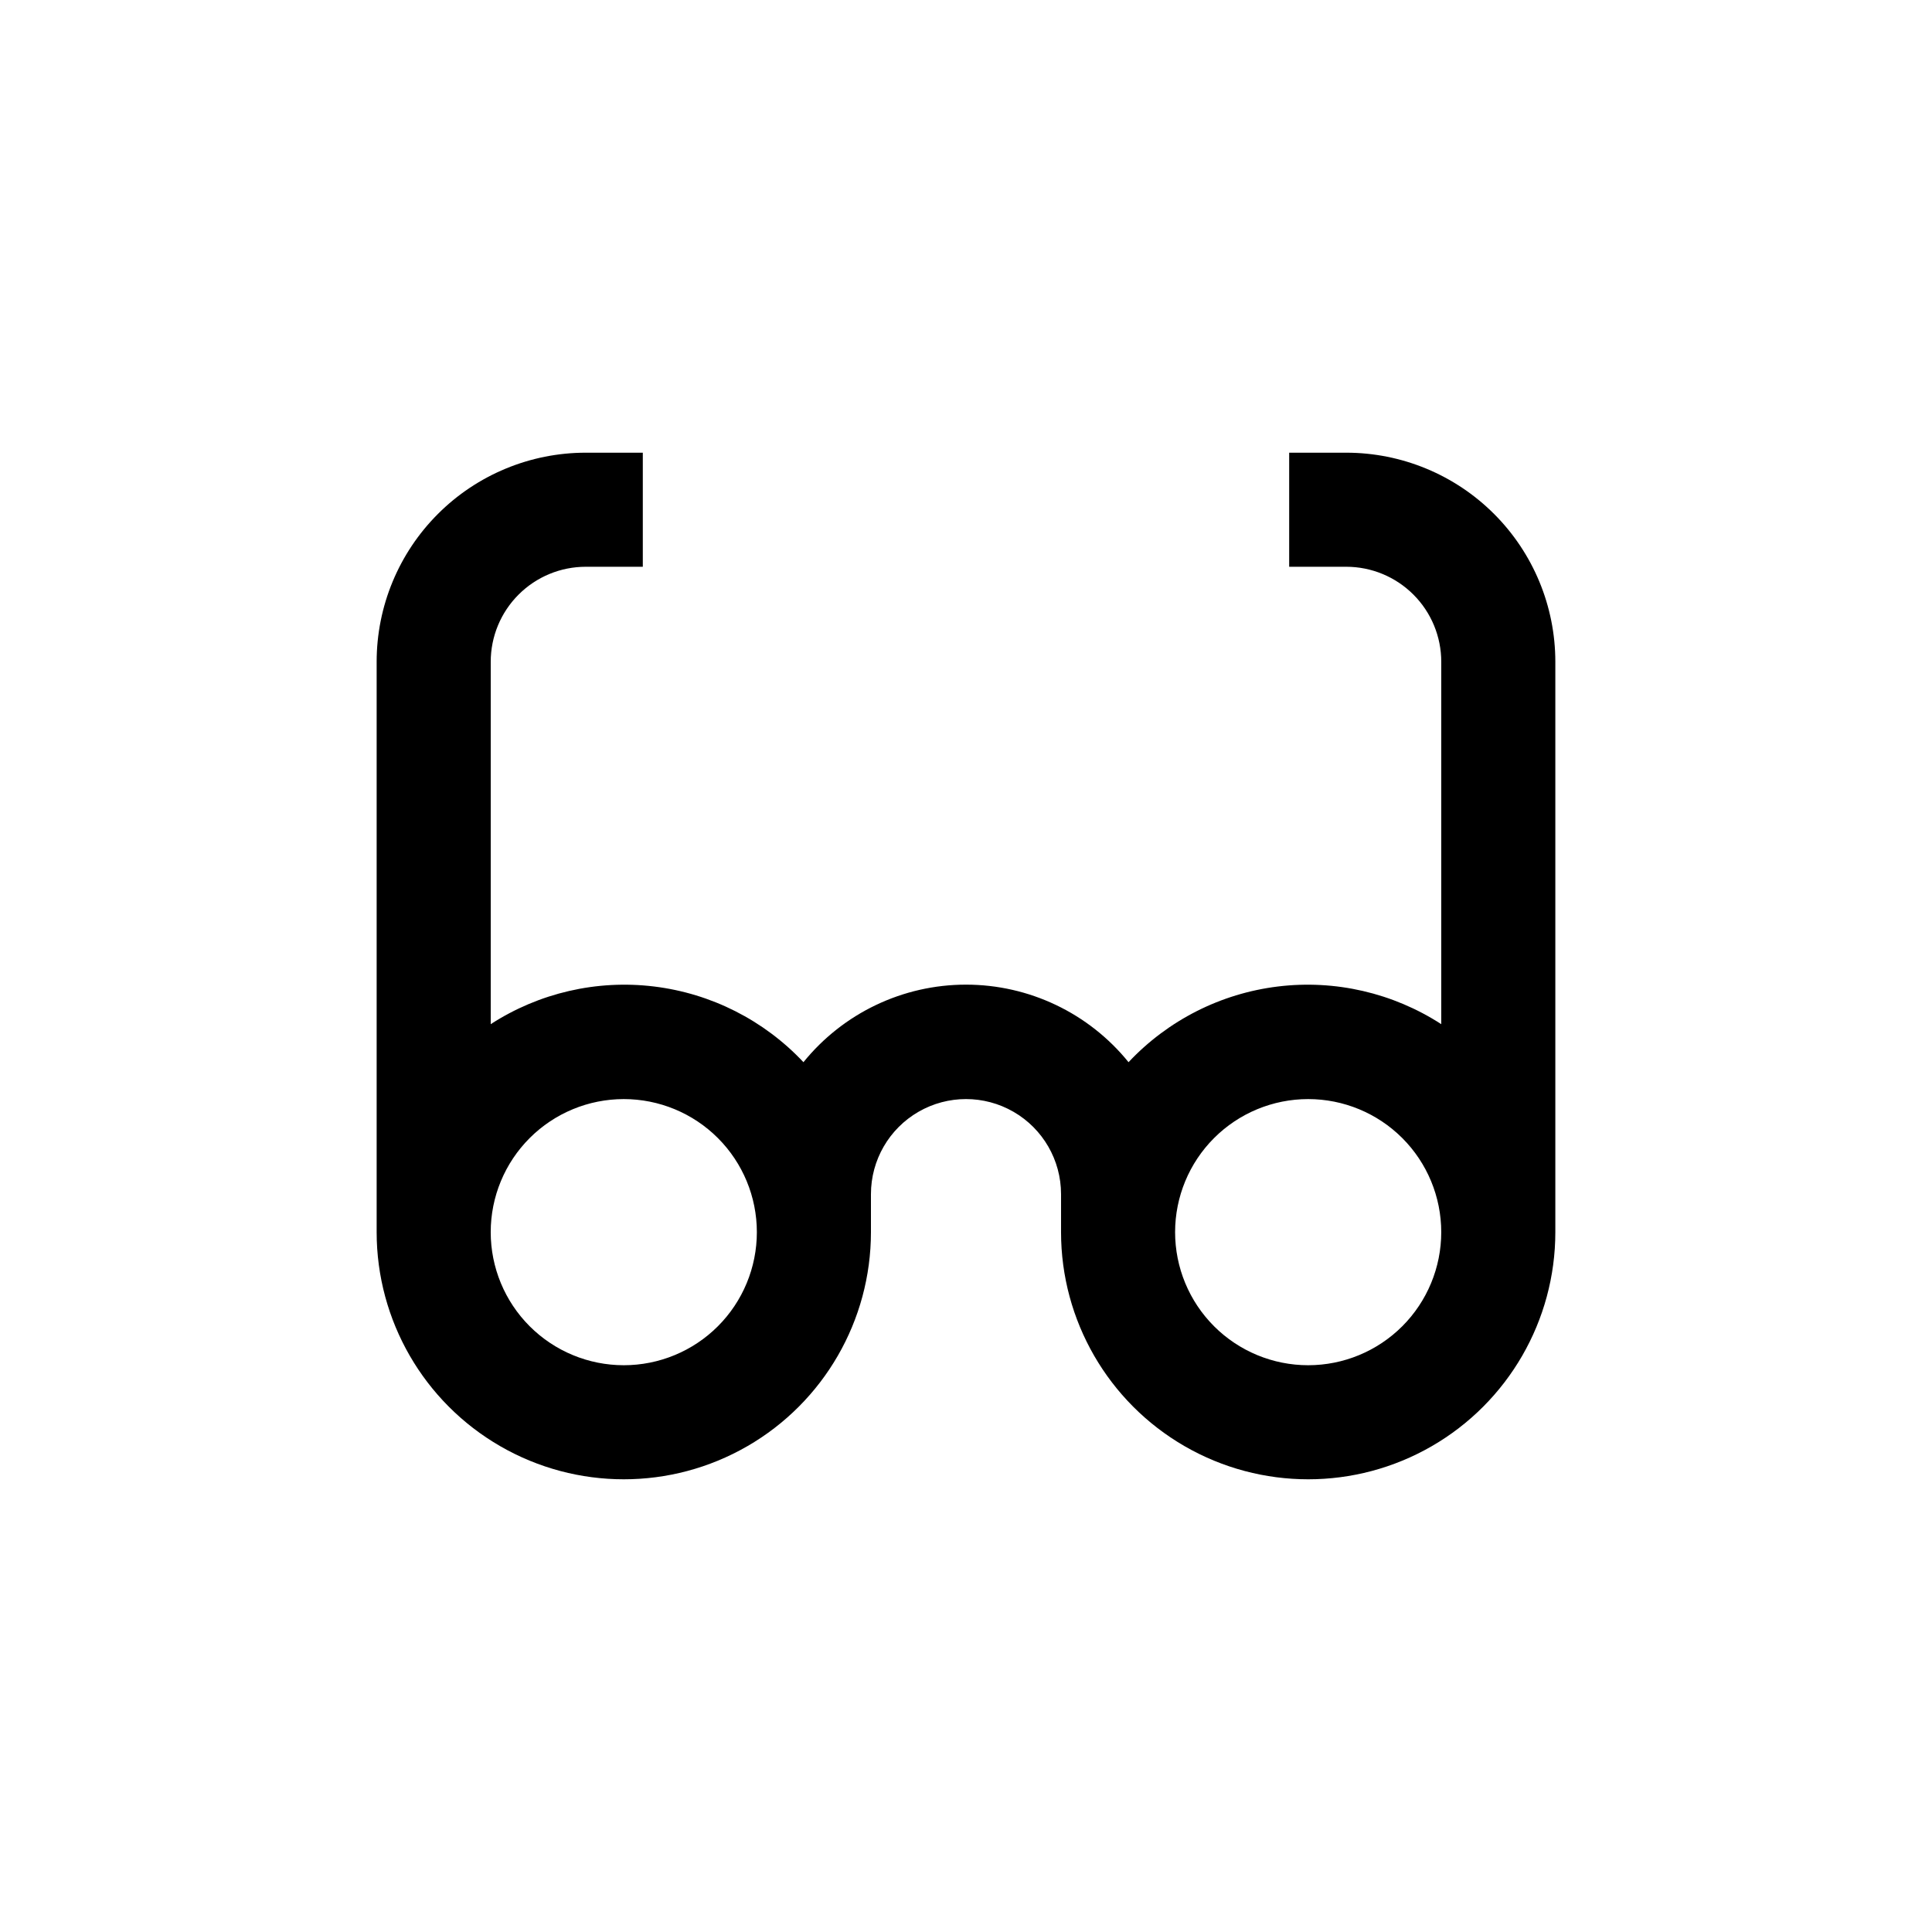 <?xml version="1.0" encoding="UTF-8"?>
<!-- Uploaded to: ICON Repo, www.svgrepo.com, Generator: ICON Repo Mixer Tools -->
<svg fill="#000000" width="800px" height="800px" version="1.1" viewBox="144 144 512 512" xmlns="http://www.w3.org/2000/svg">
 <path d="m556.18 319.39c0-14.699-5.84-28.797-16.23-39.188-10.395-10.395-24.492-16.234-39.188-16.234h-15.117v30.23h15.117c6.68 0 13.086 2.652 17.812 7.379 4.723 4.723 7.375 11.129 7.375 17.812v96.023c-12.805-8.289-28.117-11.824-43.262-9.984-15.148 1.844-29.164 8.941-39.613 20.062-10.523-13-26.352-20.551-43.074-20.551-16.727 0-32.555 7.551-43.078 20.551-10.445-11.121-24.465-18.219-39.609-20.062-15.148-1.84-30.457 1.695-43.266 9.984v-96.023c0-6.684 2.652-13.09 7.379-17.812 4.723-4.727 11.129-7.379 17.812-7.379h15.113v-30.23h-15.113c-14.699 0-28.797 5.84-39.188 16.234-10.395 10.391-16.234 24.488-16.234 39.188v151.14c0 23.398 12.484 45.023 32.75 56.723 20.262 11.699 45.23 11.699 65.492 0 20.266-11.699 32.75-33.324 32.75-56.723v-10.074c0-9 4.801-17.316 12.594-21.816 7.793-4.5 17.398-4.5 25.191 0s12.594 12.816 12.594 21.816v10.078-0.004c0 23.398 12.484 45.023 32.75 56.723 20.262 11.699 45.23 11.699 65.496 0 20.262-11.699 32.746-33.324 32.746-56.723zm-246.87 186.41c-9.352 0-18.324-3.715-24.938-10.328s-10.328-15.582-10.328-24.938c0-9.352 3.715-18.324 10.328-24.938s15.586-10.328 24.938-10.328c9.355 0 18.324 3.715 24.938 10.328s10.328 15.586 10.328 24.938c0 9.355-3.715 18.324-10.328 24.938s-15.582 10.328-24.938 10.328zm181.37 0c-9.352 0-18.324-3.715-24.938-10.328-6.613-6.613-10.328-15.582-10.328-24.938 0-9.352 3.715-18.324 10.328-24.938 6.613-6.613 15.586-10.328 24.938-10.328 9.355 0 18.324 3.715 24.938 10.328 6.613 6.613 10.328 15.586 10.328 24.938 0 9.355-3.715 18.324-10.328 24.938-6.613 6.613-15.582 10.328-24.938 10.328z"/>
</svg>